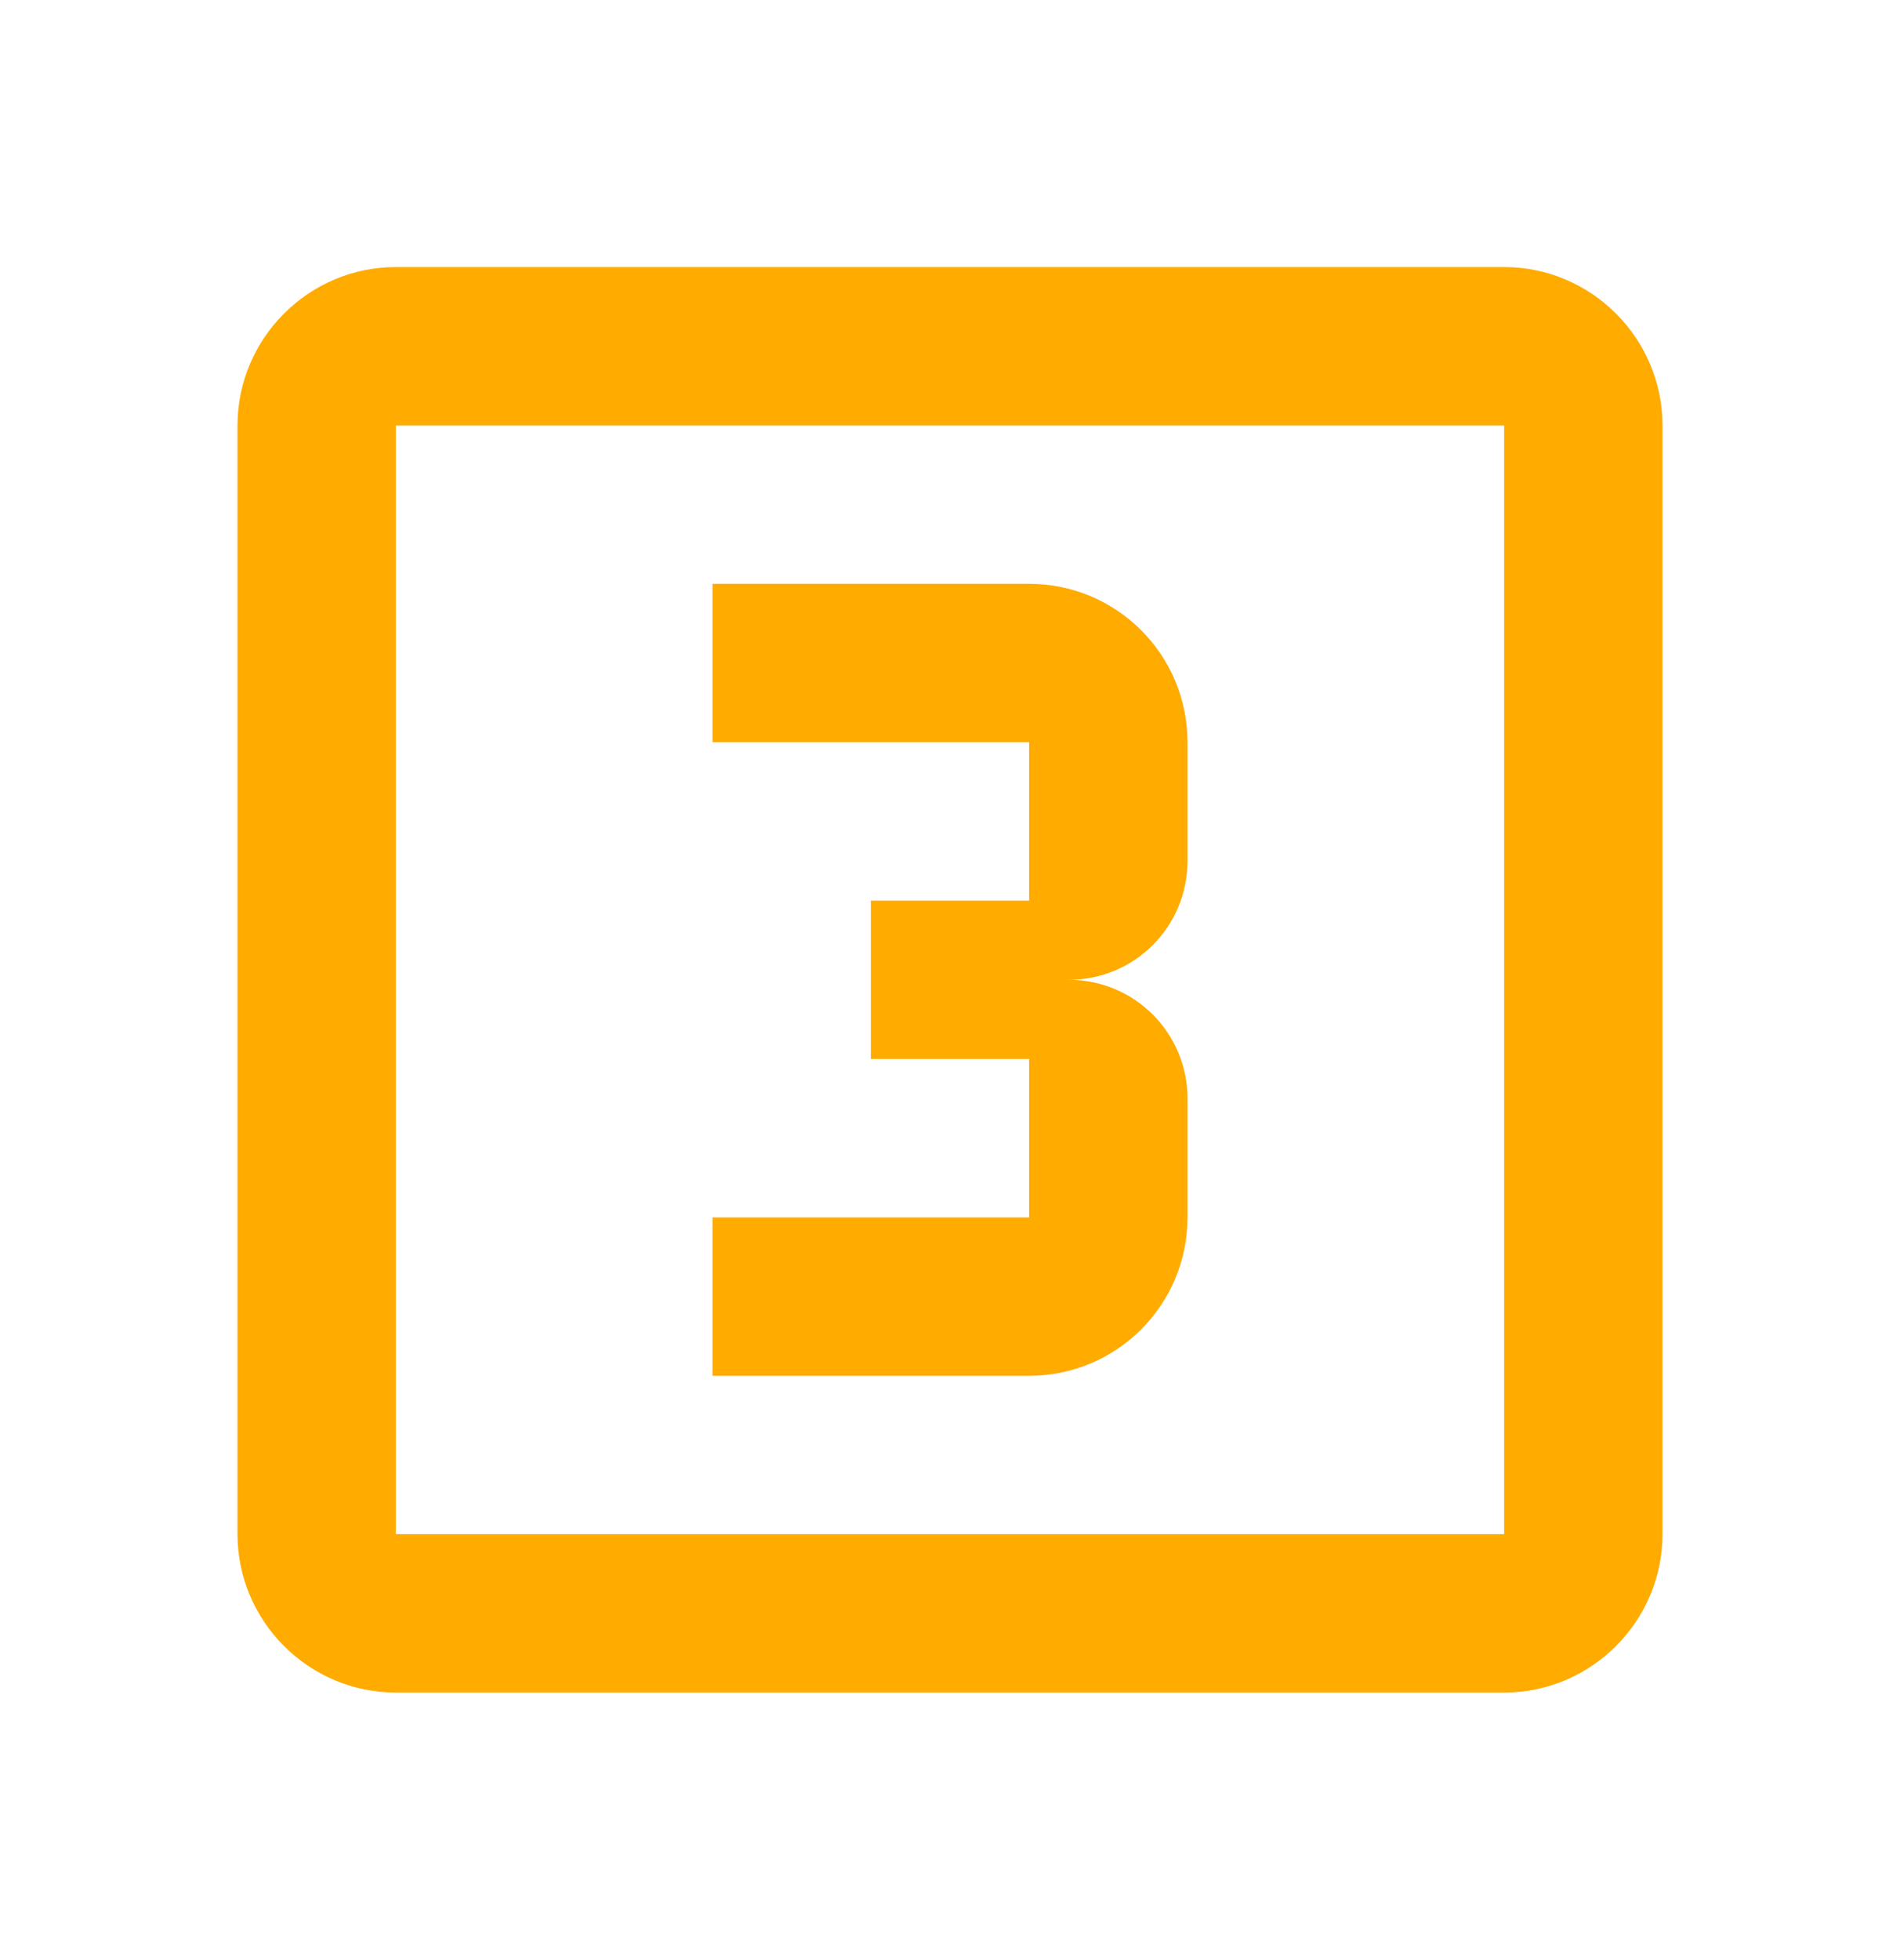 <?xml version="1.0" encoding="UTF-8"?> <svg xmlns="http://www.w3.org/2000/svg" width="32" height="33" viewBox="0 0 32 33" fill="none"><g clip-path="url(#clip0_4985_52729)"><path d="M25.333 4.496H6.667C5.2 4.496 4 5.696 4 7.163V25.829C4 27.296 5.2 28.496 6.667 28.496H25.333C26.8 28.496 28 27.296 28 25.829V7.163C28 5.696 26.8 4.496 25.333 4.496ZM25.333 25.829H6.667V7.163H25.333V25.829ZM20 20.496V18.496C20 17.389 19.107 16.496 18 16.496C19.107 16.496 20 15.603 20 14.496V12.496C20 11.016 18.8 9.829 17.333 9.829H12V12.496H17.333V15.163H14.667V17.829H17.333V20.496H12V23.163H17.333C18.8 23.163 20 21.976 20 20.496Z" fill="#FFAB00"></path></g><defs><clipPath id="clip0_4985_52729"><rect width="32" height="32" fill="white" transform="translate(0 0.496)"></rect></clipPath></defs></svg> 